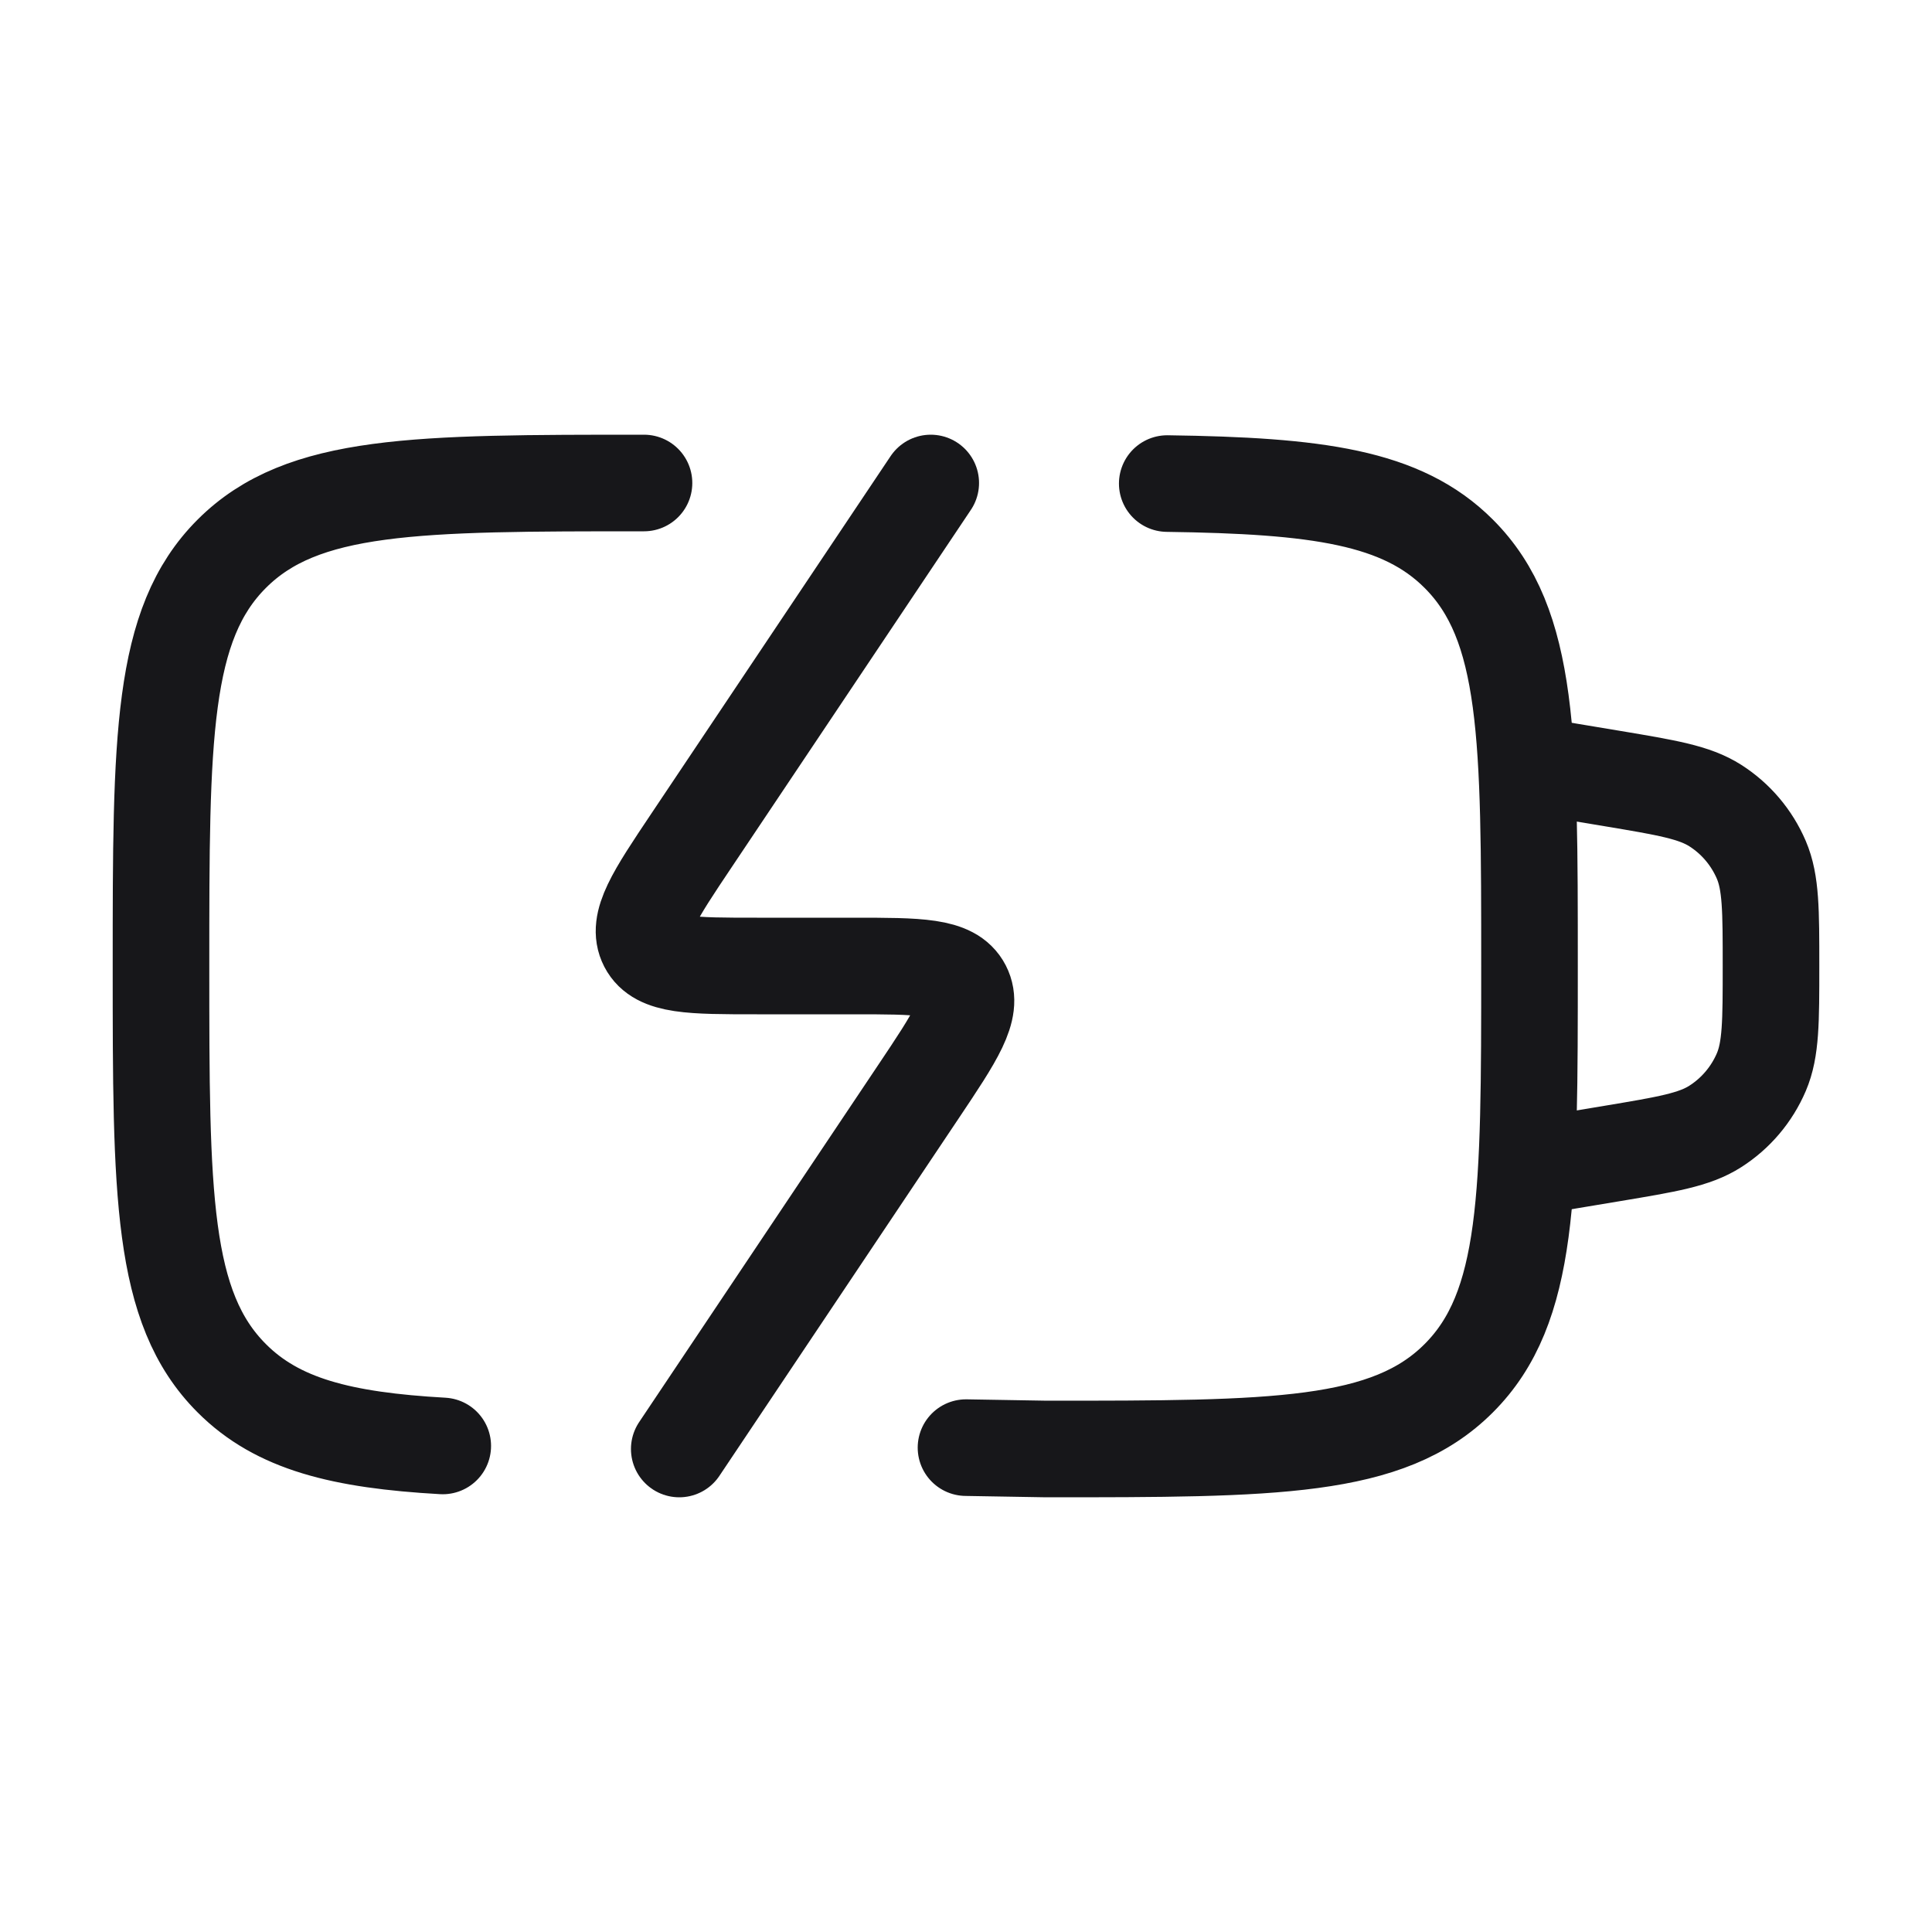 <svg width="24" height="24" viewBox="0 0 24 24" fill="none" xmlns="http://www.w3.org/2000/svg">
<path d="M8 6C5.172 6 3.757 6 2.879 6.879C2 7.757 2 9.172 2 12C2 14.828 2 16.243 2.879 17.121C3.448 17.691 4.242 17.891 5.5 17.962M12 17.983L13 18C15.828 18 17.243 18 18.121 17.121C19 16.243 19 14.828 19 12C19 9.172 19 7.757 18.121 6.879C17.414 6.171 16.36 6.033 14.5 6.007" stroke="#17171A" stroke-width="1.2" stroke-linecap="round"/>
<path d="M11.562 6L8.592 10.437C8.132 11.124 7.902 11.467 8.04 11.734C8.178 12 8.586 12 9.403 12H10.597C11.414 12 11.822 12 11.96 12.266C12.098 12.533 11.868 12.876 11.408 13.563L8.438 18" stroke="#17171A" stroke-width="1.2" stroke-linecap="round"/>
<path d="M19 9.5L20.027 9.671C20.709 9.785 21.049 9.842 21.308 10.007C21.562 10.169 21.761 10.404 21.88 10.682C22 10.964 22 11.309 22 12C22 12.691 22 13.036 21.88 13.318C21.761 13.596 21.562 13.831 21.308 13.993C21.049 14.159 20.709 14.215 20.027 14.329L19 14.5" stroke="#17171A" stroke-width="1.2" stroke-linecap="round"/>
</svg>
